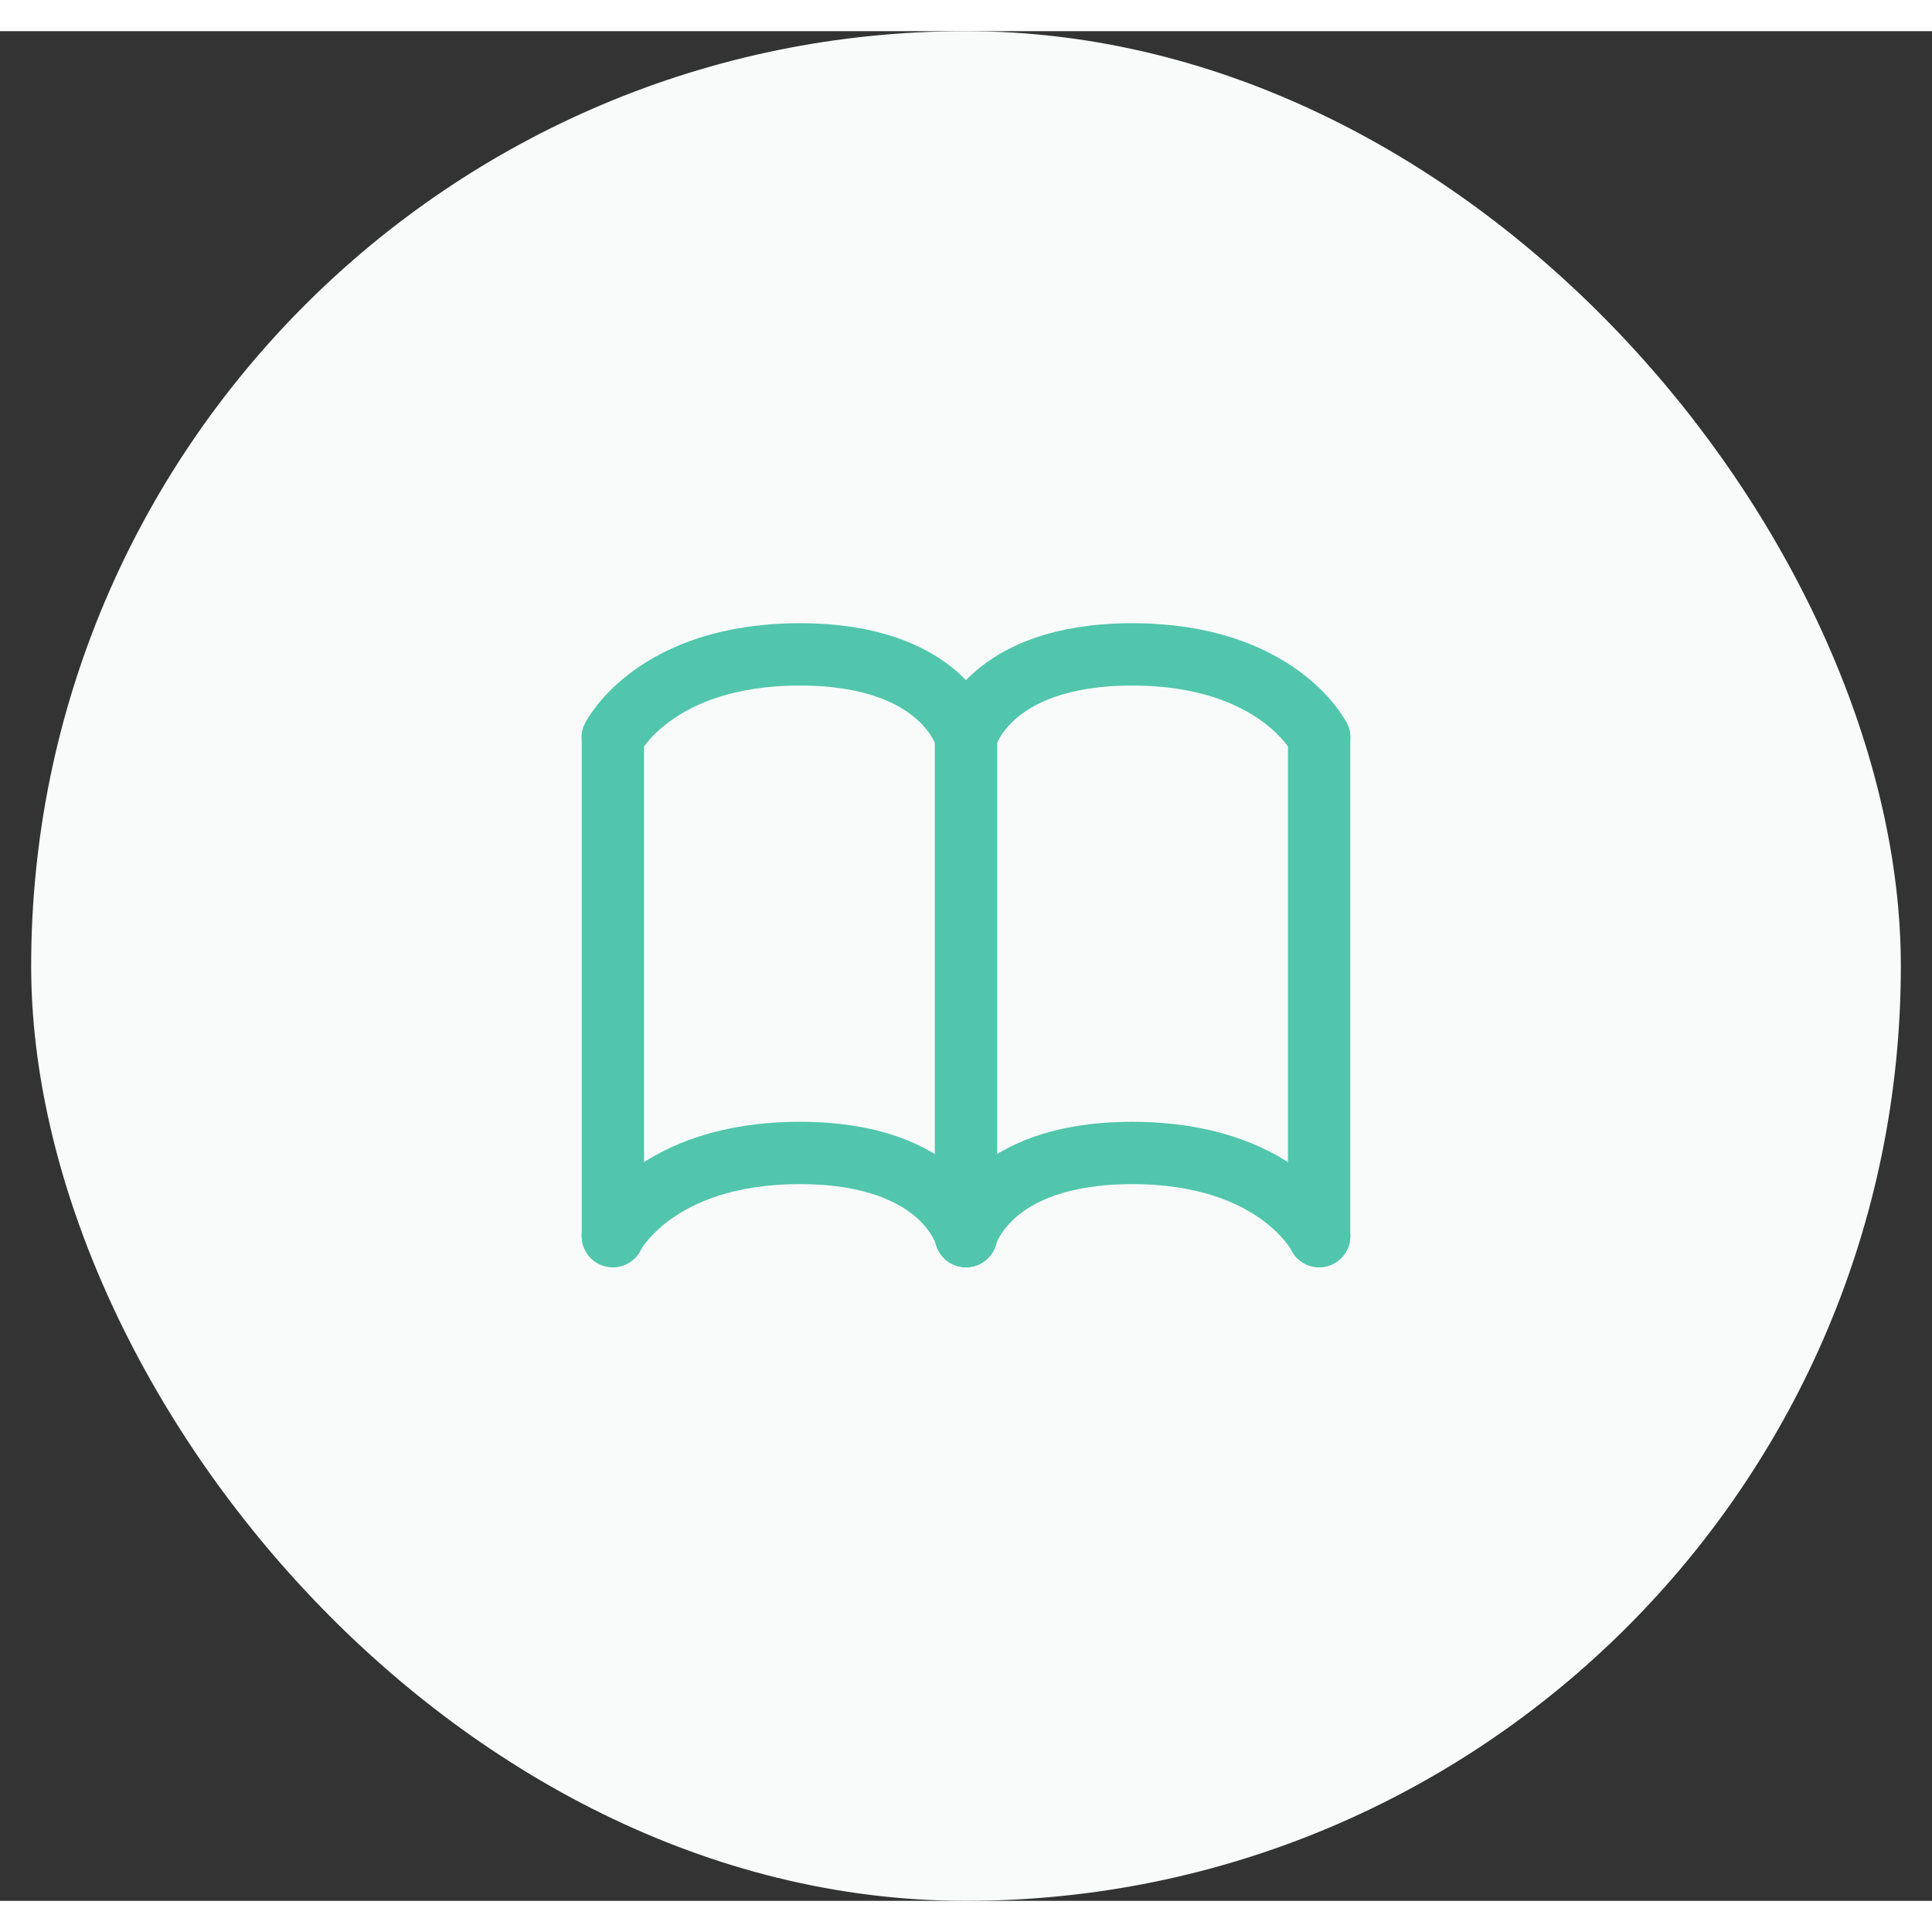 <svg width="30" height="30" viewBox="0 0 31 30" fill="none" xmlns="http://www.w3.org/2000/svg">
  <rect x="0" y="0" width="31" height="30" fill="#333333" stroke="none"/>
  <rect x="0.5" width="30" height="30" rx="15" fill="#F9FBFB"/>
  <path d="M15.5 11.334V19.334" stroke="#51C6AC" stroke-linecap="round"/>
  <path d="M21.166 11.334V19.334" stroke="#51C6AC" stroke-linecap="round"/>
  <path d="M9.834 11.334V19.334" stroke="#51C6AC" stroke-linecap="round"/>
  <path d="M21.167 19.333C21.167 19.333 20.5 18 18.167 18C15.833 18 15.5 19.333 15.5 19.333" stroke="#51C6AC" stroke-linecap="round"/>
  <path d="M9.833 19.333C9.833 19.333 10.5 18 12.833 18C15.167 18 15.5 19.333 15.5 19.333" stroke="#51C6AC" stroke-linecap="round"/>
  <path d="M21.167 11.333C21.167 11.333 20.5 10 18.167 10C15.833 10 15.5 11.333 15.5 11.333" stroke="#51C6AC" stroke-linecap="round"/>
  <path d="M9.833 11.333C9.833 11.333 10.5 10 12.833 10C15.167 10 15.5 11.333 15.5 11.333" stroke="#51C6AC" stroke-linecap="round"/>
</svg>
